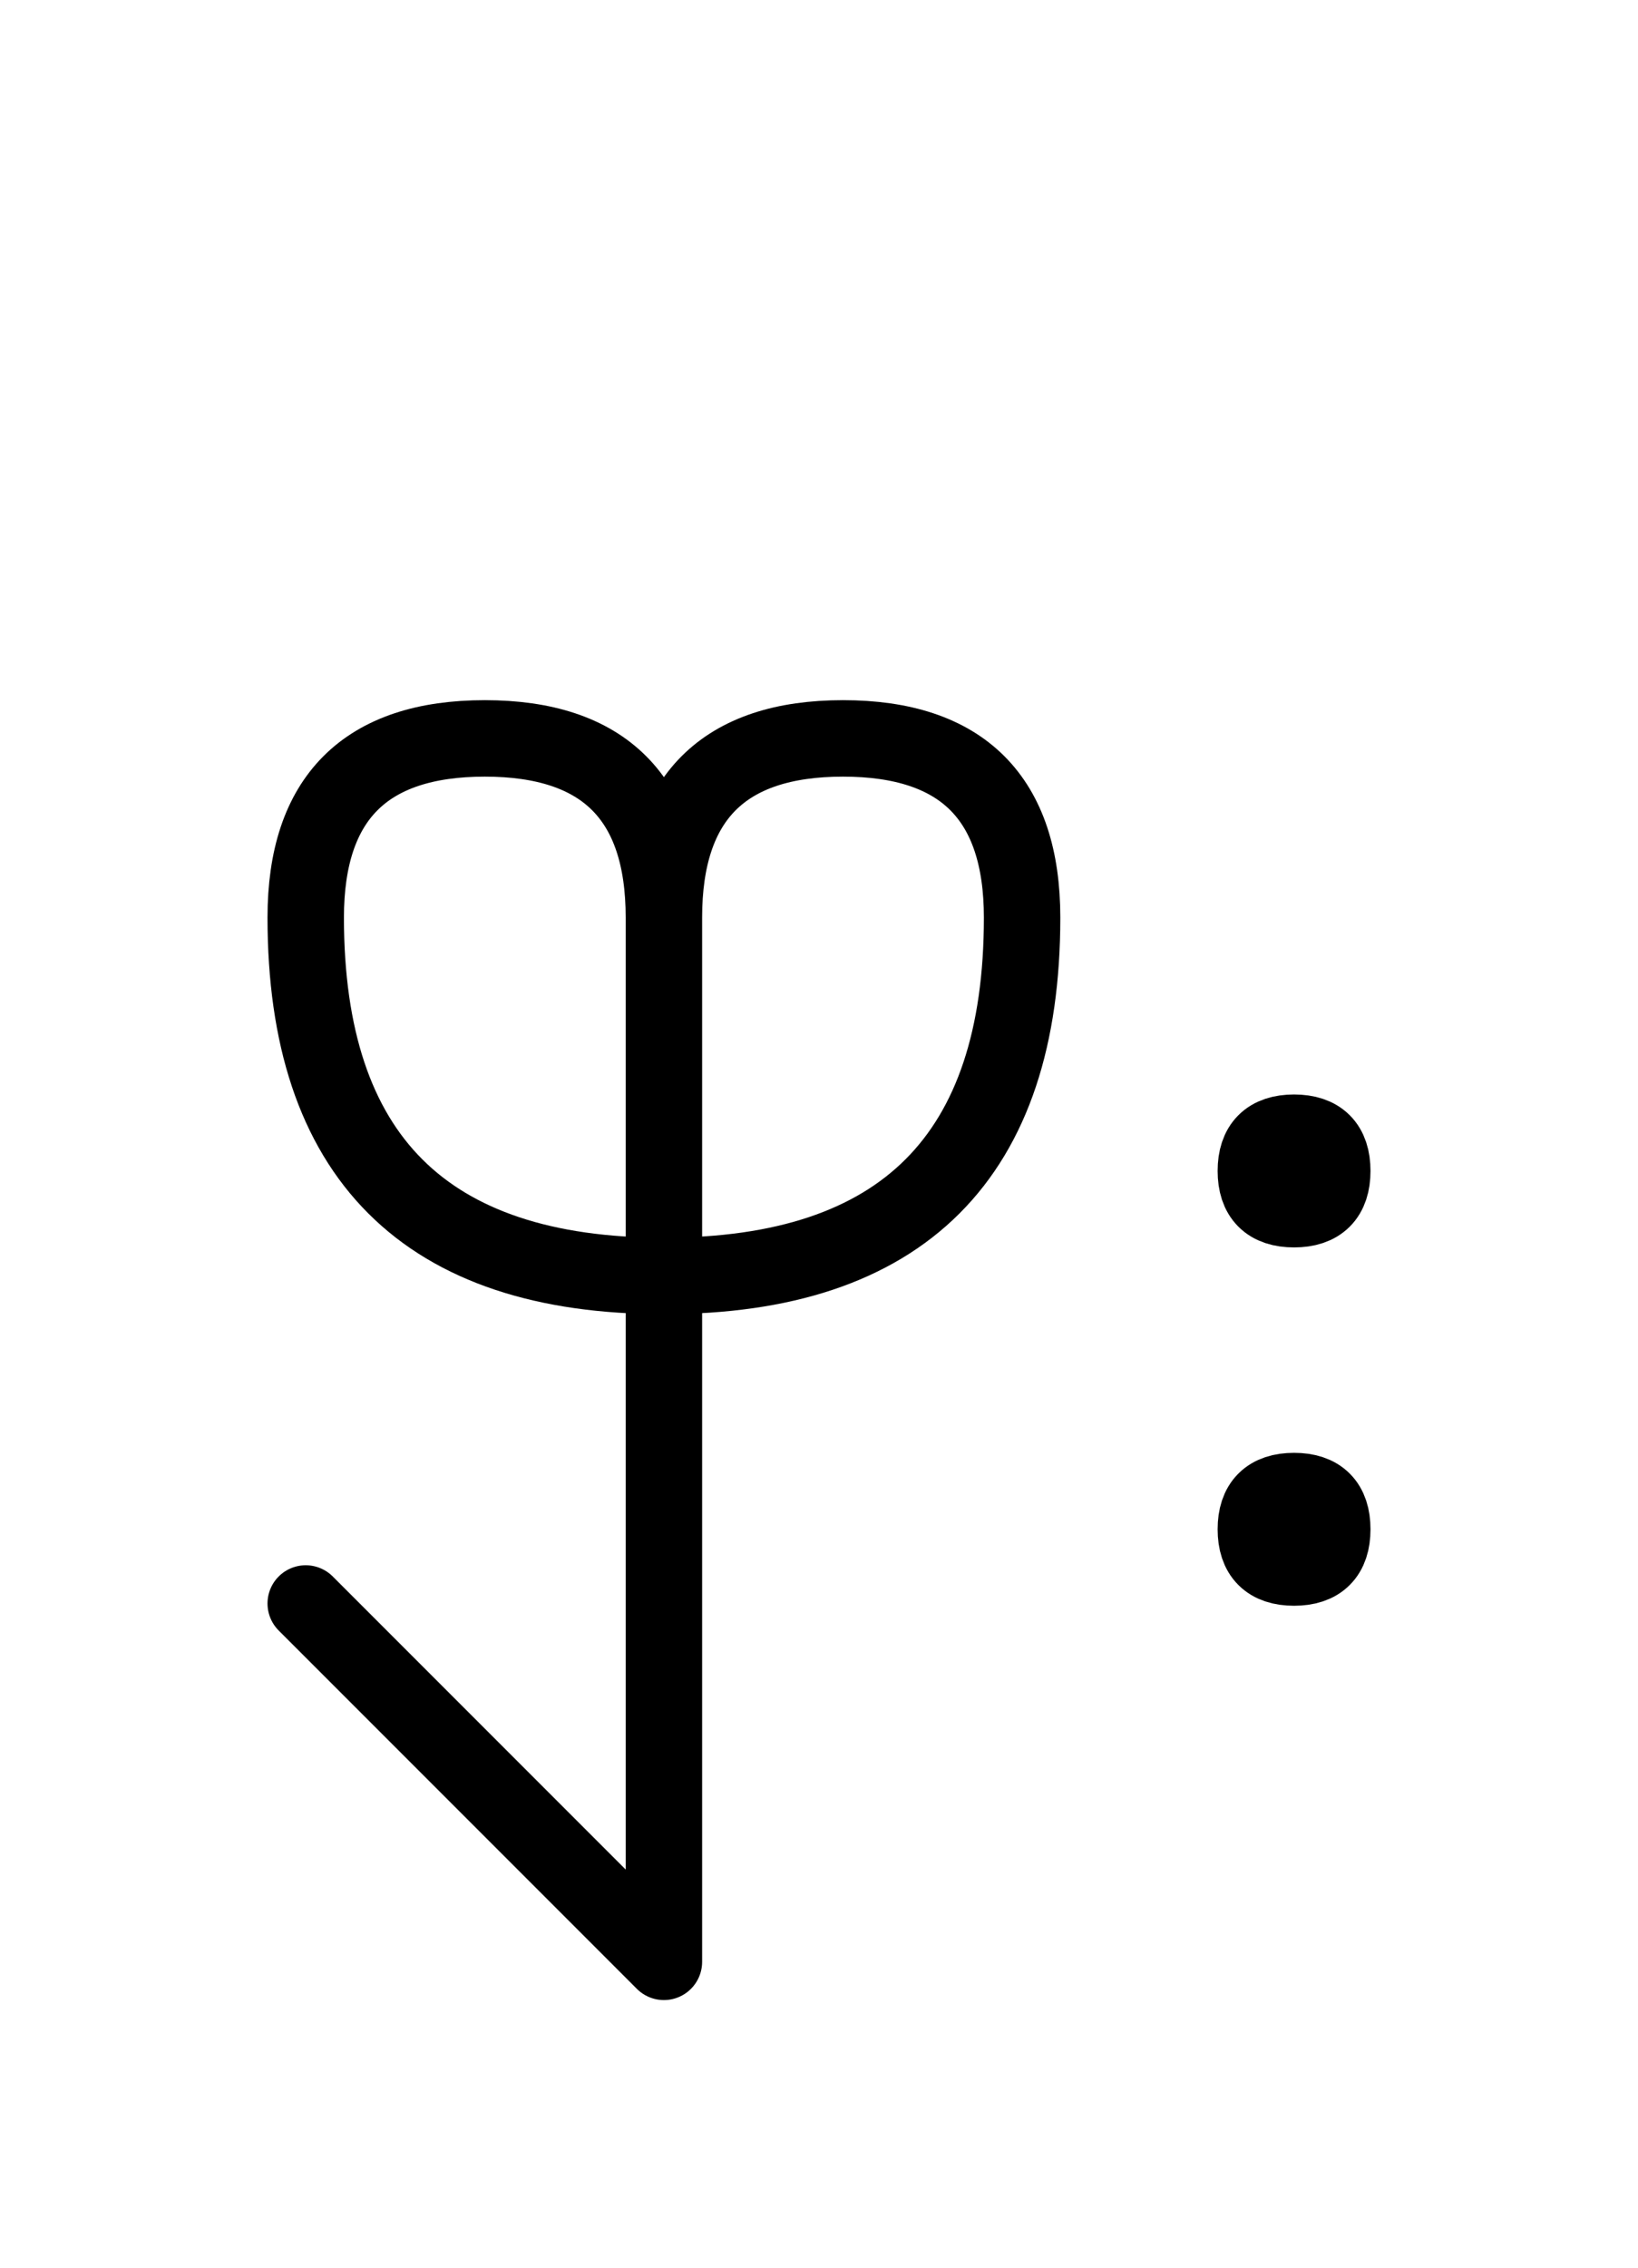 <?xml version="1.0" encoding="UTF-8"?>
<svg xmlns="http://www.w3.org/2000/svg" xmlns:xlink="http://www.w3.org/1999/xlink"
     width="26.789" height="37.071" viewBox="0 0 26.789 37.071">
<defs>
<path d="M10.858,22.071 L10.858,26.213 L10.858,15.0 Q10.858,12.071,13.787,12.071 Q16.716,12.071,16.716,15.0 Q16.716,20.858,10.858,20.858 Q5.0,20.858,5.0,15.0 Q5.0,12.071,7.929,12.071 Q10.858,12.071,10.858,15.0 M10.858,22.071 L10.858,17.929 L10.858,32.071 L5.0,26.213 M20.539,19.142 Q20.539,18.517,21.164,18.517 Q21.789,18.517,21.789,19.142 Q21.789,19.767,21.164,19.767 Q20.539,19.767,20.539,19.142 M20.539,25.0 Q20.539,24.375,21.164,24.375 Q21.789,24.375,21.789,25.0 Q21.789,25.625,21.164,25.625 Q20.539,25.625,20.539,25.0" stroke="black" fill="none" stroke-width="1.25" stroke-linecap="round" stroke-linejoin="round" id="d0" />
</defs>
<use xlink:href="#d0" x="0" y="0" />
</svg>